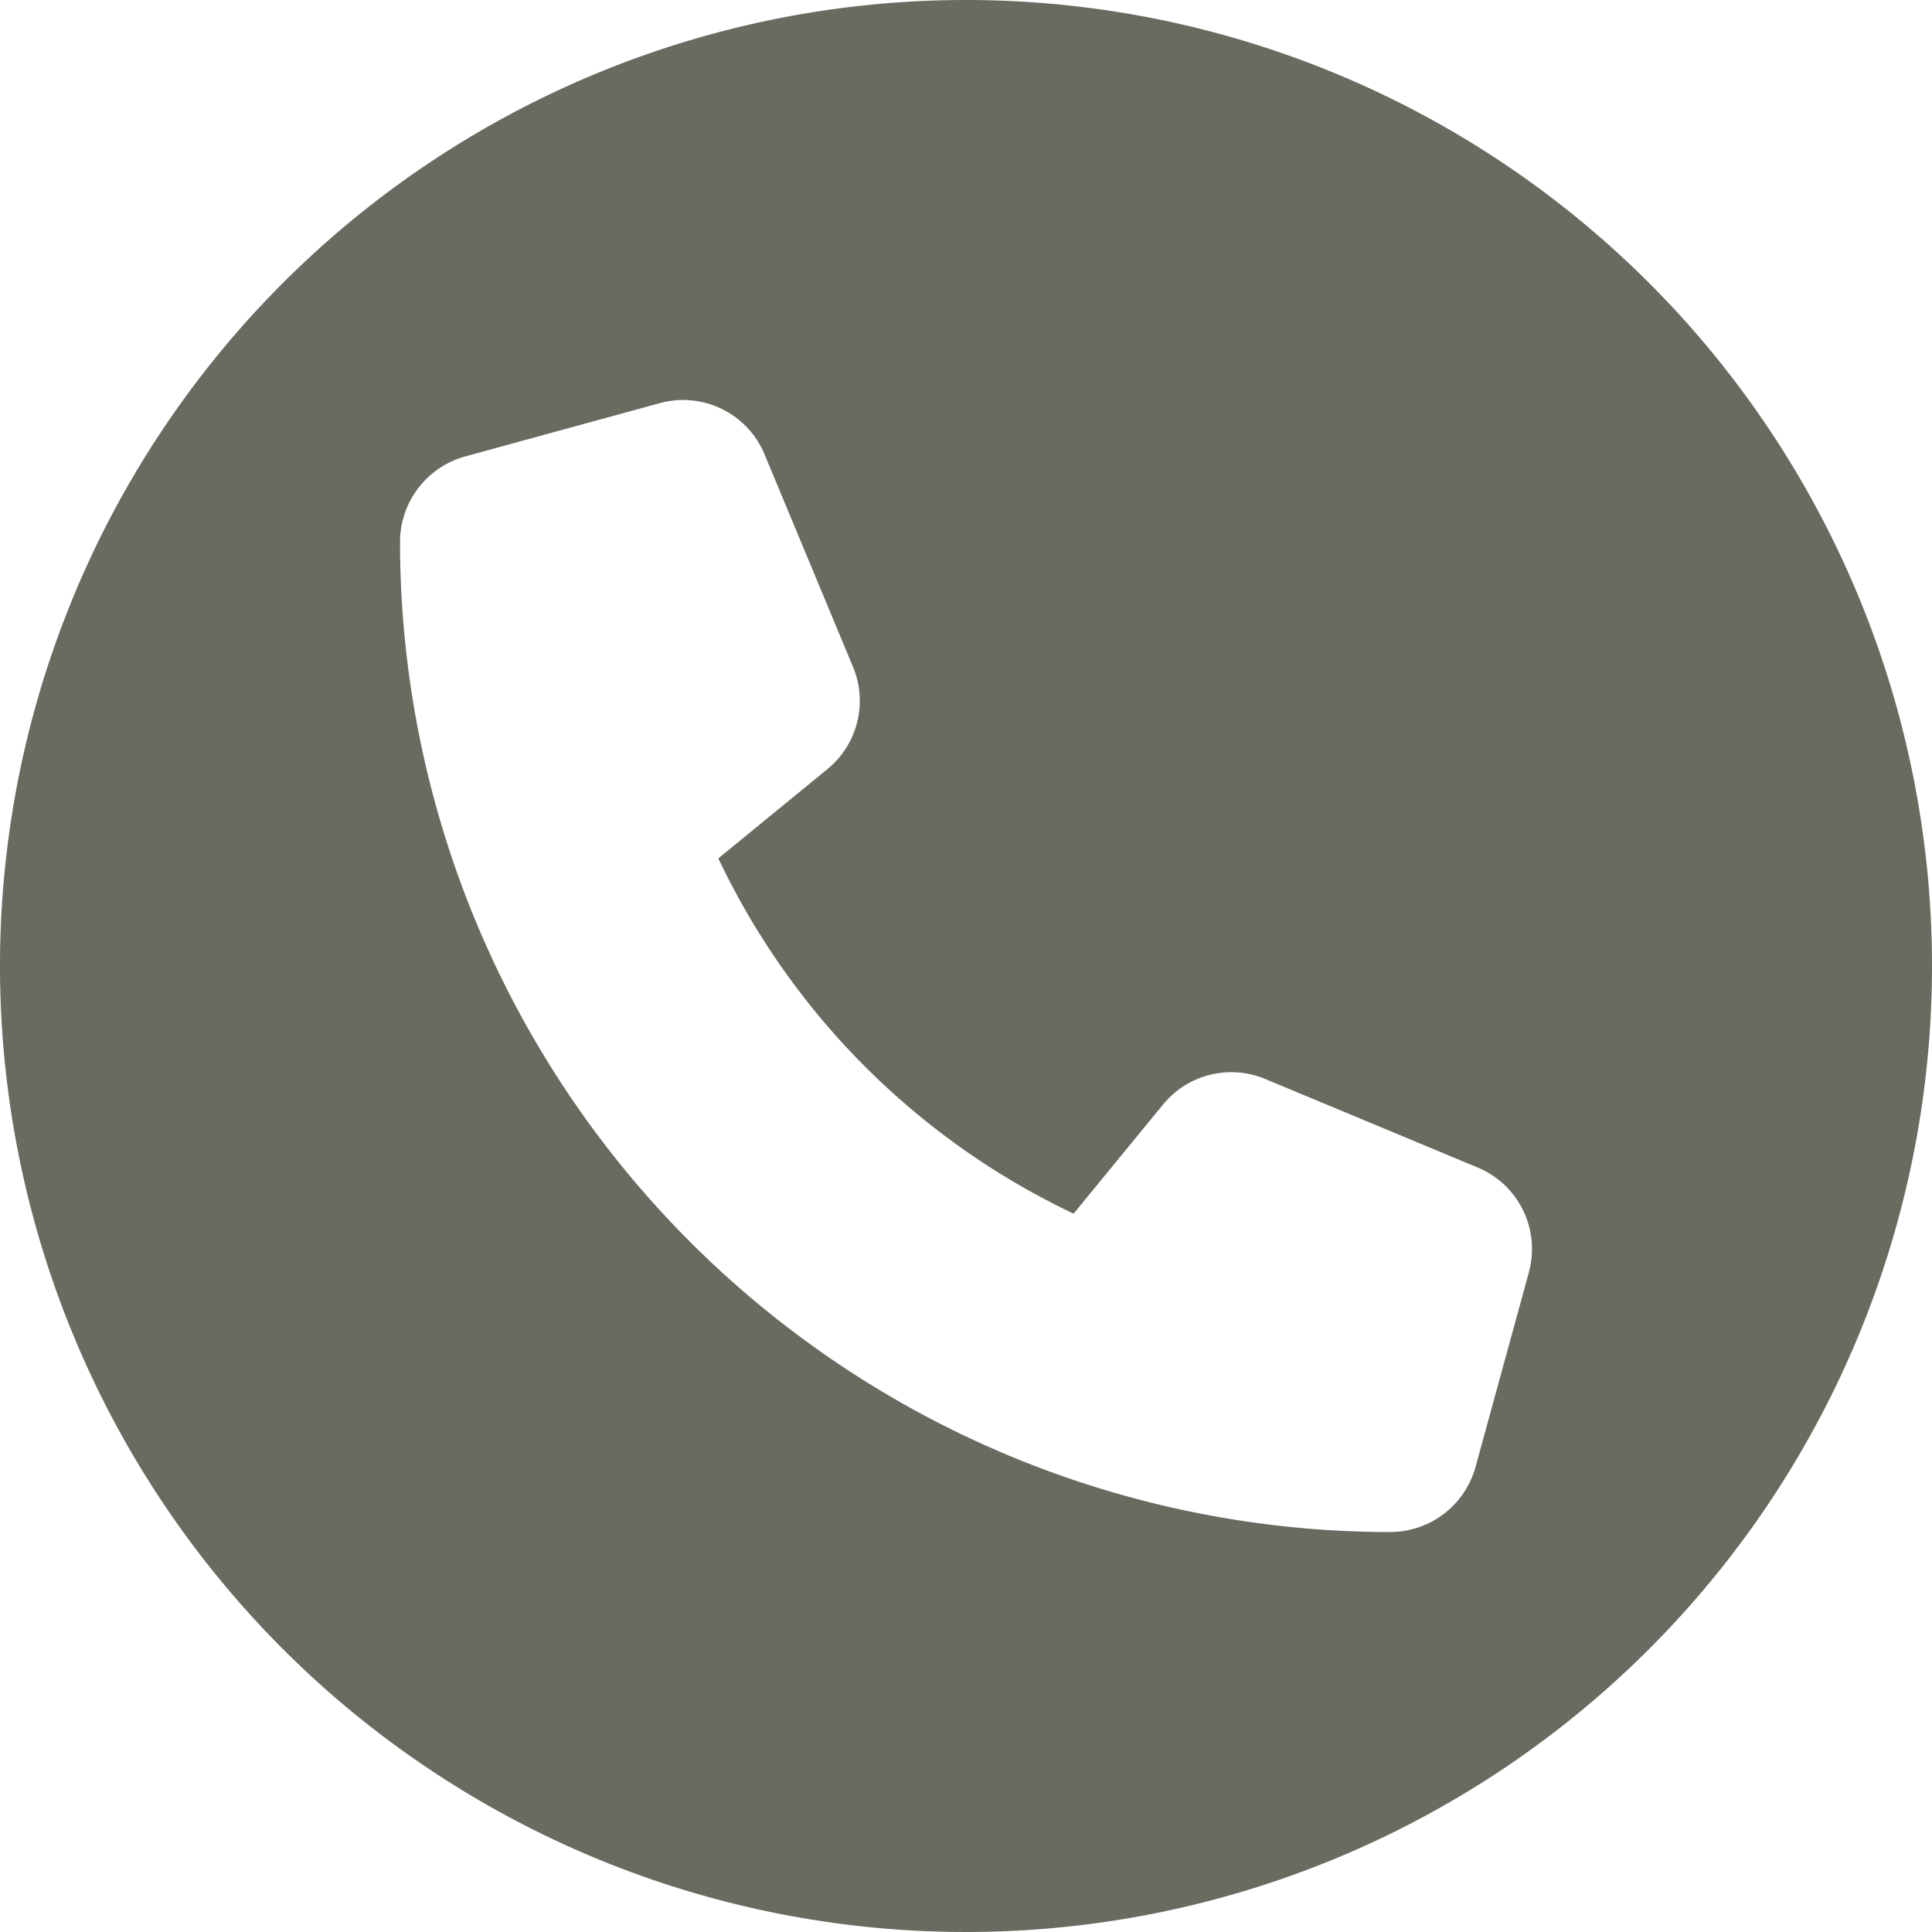 <svg xmlns="http://www.w3.org/2000/svg" xmlns:xlink="http://www.w3.org/1999/xlink" width="27.234" height="27.235" viewBox="0 0 27.234 27.235">
  <defs>
    <clipPath id="clip-path">
      <rect id="Rectangle_255" data-name="Rectangle 255" width="27.234" height="27.235" transform="translate(0 0)" fill="#6a6a61"/>
    </clipPath>
  </defs>
  <g id="Group_527" data-name="Group 527" transform="translate(0 0)">
    <g id="Group_526" data-name="Group 526" transform="translate(0 0)" clip-path="url(#clip-path)">
      <path id="Path_225" data-name="Path 225" d="M13.617,0A13.617,13.617,0,1,0,27.234,13.617,13.617,13.617,0,0,0,13.617,0m7.935,17.934L20.8,20.677a1.25,1.25,0,0,1-1.2.919A13.963,13.963,0,0,1,5.639,7.634a1.251,1.251,0,0,1,.919-1.2L9.3,5.683a1.243,1.243,0,0,1,1.478.723v0L12.024,9.4a1.244,1.244,0,0,1-.362,1.443L10.126,12.1a10.532,10.532,0,0,0,5.008,5.008l1.259-1.536a1.243,1.243,0,0,1,1.443-.362l2.992,1.247a1.243,1.243,0,0,1,.723,1.478" transform="translate(0 0)" fill="#6a6a61"/>
    </g>
  </g>
</svg>
